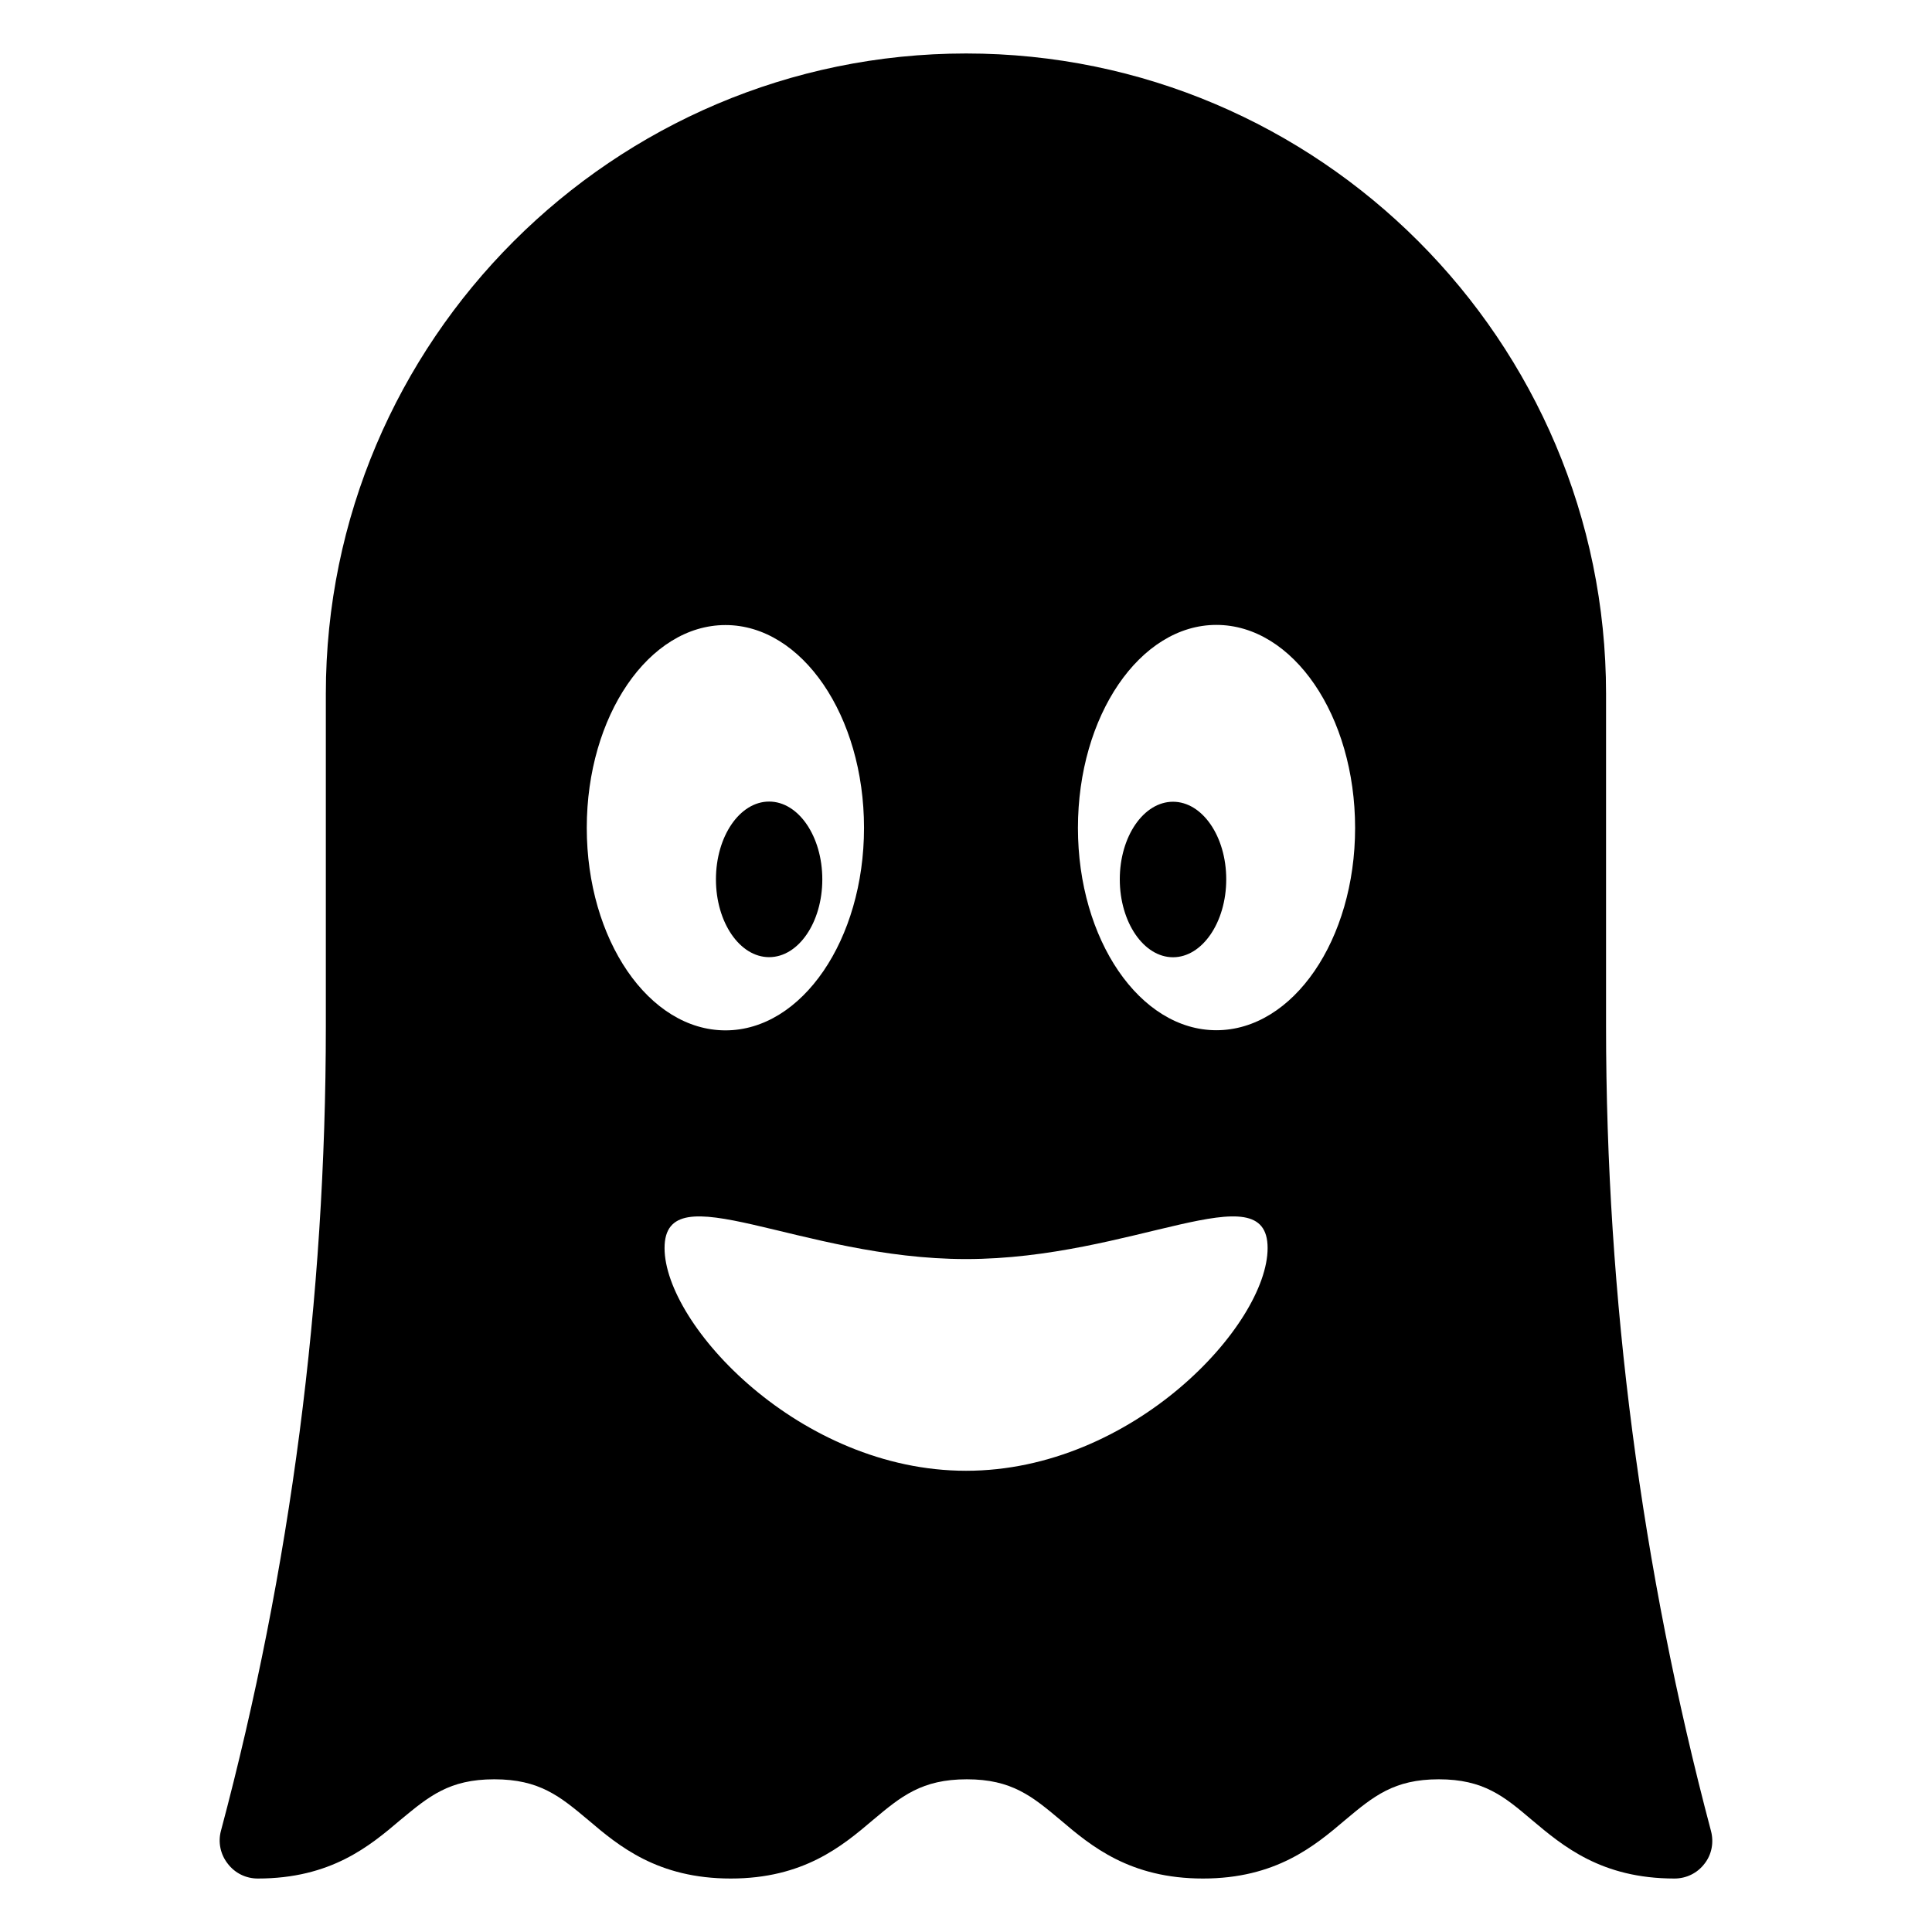 <?xml version="1.0" encoding="UTF-8"?>
<!-- Uploaded to: SVG Repo, www.svgrepo.com, Generator: SVG Repo Mixer Tools -->
<svg fill="#000000" width="800px" height="800px" version="1.1" viewBox="144 144 512 512" xmlns="http://www.w3.org/2000/svg">
 <g>
  <path d="m454.86 356.47c-7.758 0-14.105 9.168-14.105 20.555 0 11.387 6.348 20.656 14.105 20.656 7.758 0 14.105-9.27 14.105-20.656 0-11.383-6.348-20.555-14.105-20.555z"/>
  <path d="m597.43 629.23c-18.438-69.527-27.809-141.27-27.809-213.21v-88.168c-0.004-93.504-76.078-169.68-169.59-169.68-93.508 0-169.68 76.176-169.68 169.68v88.168c0 71.945-9.27 143.69-27.809 213.21-0.805 3.023-0.102 6.246 1.812 8.664 1.914 2.523 4.836 3.934 7.961 3.934 19.348 0 29.625-8.566 37.785-15.516 7.559-6.246 12.898-10.781 24.887-10.781 11.992 0 17.434 4.535 24.887 10.781 8.164 6.949 18.441 15.516 37.789 15.516 19.246 0 29.523-8.566 37.684-15.516 7.457-6.246 12.898-10.781 24.887-10.781 11.891 0 17.332 4.535 24.789 10.781 8.164 6.949 18.441 15.516 37.785 15.516 19.246 0 29.523-8.566 37.684-15.516 7.457-6.246 12.898-10.781 24.789-10.781s17.332 4.535 24.688 10.781c8.262 6.949 18.441 15.516 37.785 15.516 3.125 0 6.047-1.41 7.961-3.93 1.914-2.418 2.519-5.644 1.715-8.668zm-297.93-265.85c0-29.668 16.449-53.734 36.766-53.734 20.258 0 36.707 24.066 36.707 53.734 0 29.668-16.449 53.676-36.707 53.676-20.316 0-36.766-24.008-36.766-53.676zm100.52 170.39c-44.066 0-79.906-38.672-79.906-59.023 0-20.441 35.84 2.918 79.906 2.918 44.156 0 79.91-23.359 79.91-2.918-0.004 20.352-35.754 59.023-79.91 59.023zm66.32-116.75c-20.254 0-36.676-23.98-36.676-53.605 0-29.727 16.426-53.809 36.676-53.809 20.355 0 36.777 24.082 36.777 53.809 0 29.625-16.422 53.605-36.777 53.605z"/>
  <path d="m361.92 377.04c0 11.387-6.309 20.617-14.094 20.617-7.781 0-14.094-9.23-14.094-20.617 0-11.387 6.312-20.617 14.094-20.617 7.785 0 14.094 9.23 14.094 20.617"/>
 </g>
</svg>